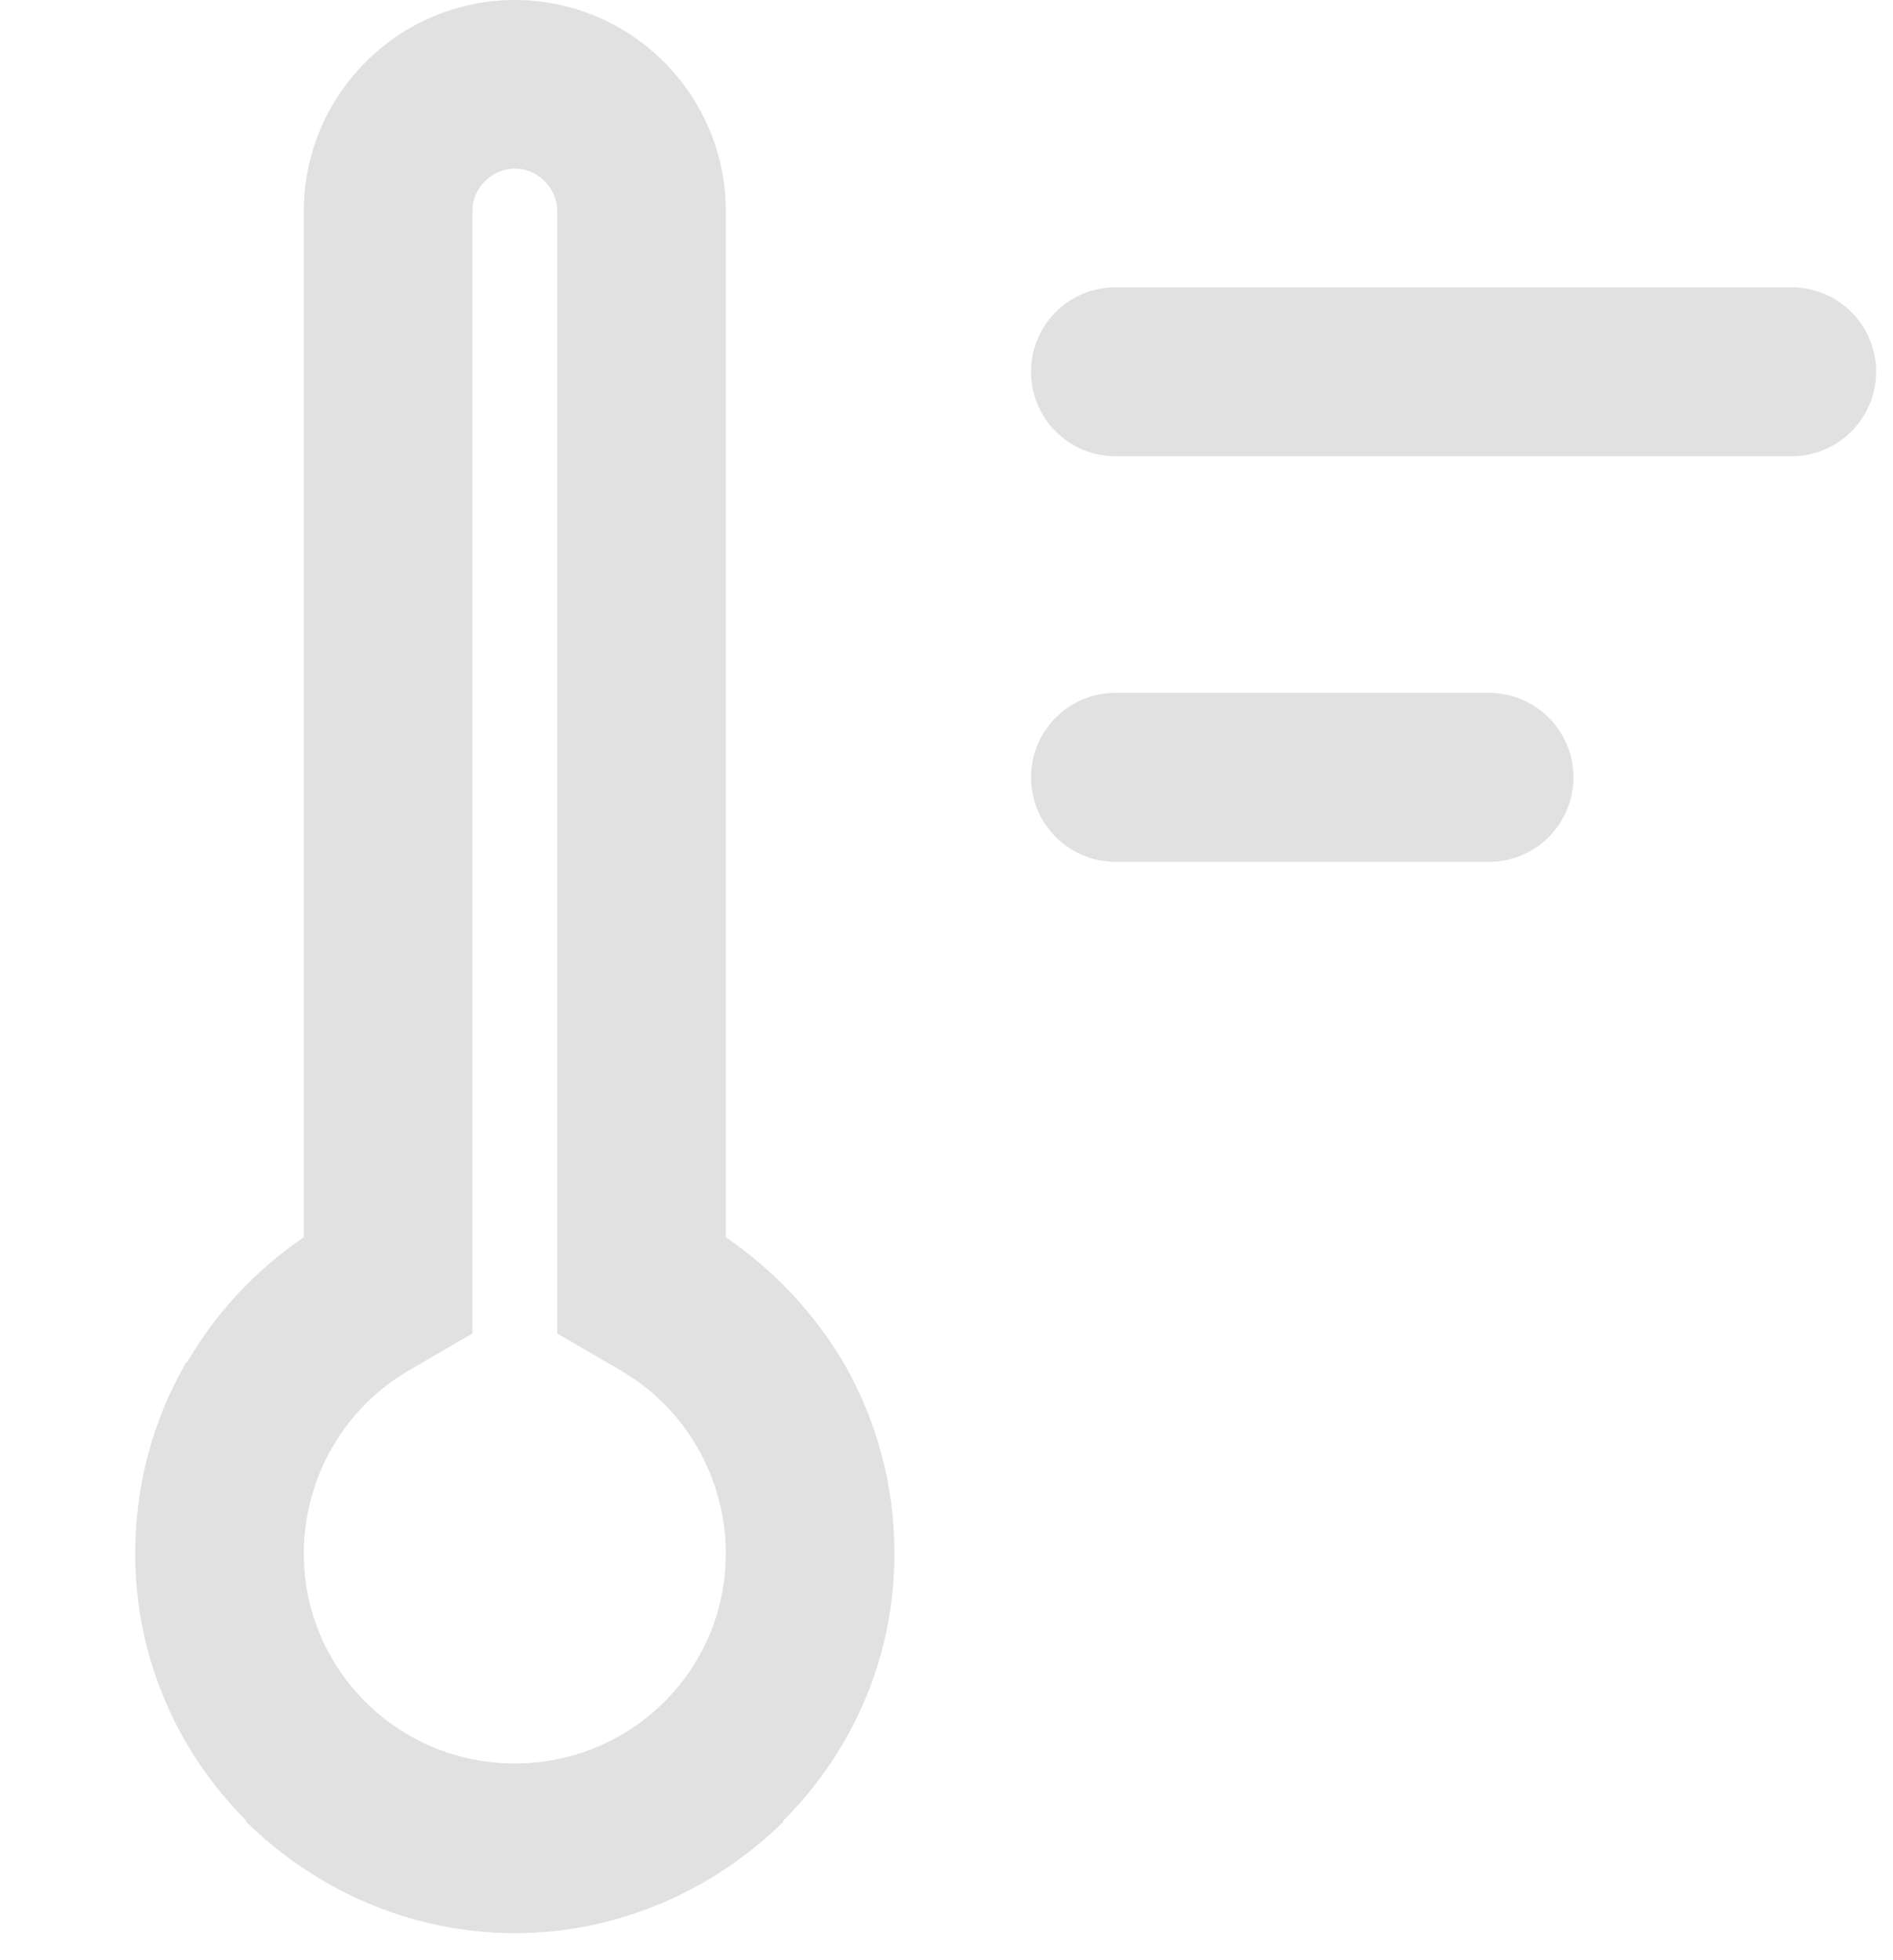 <?xml version="1.0" encoding="UTF-8"?>
<svg width="28px" height="29px" viewBox="0 0 28 29" version="1.1" xmlns="http://www.w3.org/2000/svg" xmlns:xlink="http://www.w3.org/1999/xlink">
    <!-- Generator: sketchtool 52.2 (67145) - http://www.bohemiancoding.com/sketch -->
    <title>ACCBAD57-9539-404C-9801-0E110882C68A</title>
    <desc>Created with sketchtool.</desc>
    <g id="Wireframes" stroke="none" stroke-width="1" fill="none" fill-rule="evenodd" opacity="0.3">
        <g id="01-homepage-temp-popup" transform="translate(-403, -147)">
            <g id="temp-popup" transform="translate(244, 96)">
                <g id="Group-5" transform="translate(40, 51)">
                    <g id="Group-3" transform="translate(119, 0)">
                        <path d="M7.615,1.05935428e-15 C8.48,1.05935428e-15 9.26,0.356 9.82,0.916 C10.38,1.476 10.736,2.256 10.736,3.121 L10.736,18.303 C11.449,18.795 12.042,19.423 12.483,20.169 C12.958,21 13.23,21.95 13.23,22.985 C13.23,24.529 12.602,25.92 11.584,26.938 L11.584,26.955 C10.566,27.955 9.158,28.6 7.615,28.6 C6.071,28.6 4.663,27.955 3.645,26.955 L3.645,26.938 C2.628,25.92 2,24.529 2,22.985 C2,21.95 2.271,21 2.746,20.169 L2.78,20.135 C3.204,19.406 3.798,18.778 4.494,18.303 L4.494,3.121 C4.494,2.256 4.85,1.476 5.41,0.916 C5.969,0.356 6.75,0 7.615,1.05935428e-15 Z M8.242,19.728 L8.242,3.121 C8.242,2.782 7.954,2.494 7.615,2.494 C7.276,2.494 6.987,2.782 6.987,3.121 L6.987,19.728 L6.054,20.271 C5.087,20.831 4.494,21.866 4.494,22.985 C4.494,24.698 5.885,26.089 7.615,26.089 C9.345,26.089 10.736,24.698 10.736,22.985 C10.736,21.866 10.142,20.831 9.175,20.271 L8.242,19.728 Z" id="Shape" fill="#9B9B9B" fill-rule="nonzero"></path>
                        <path d="M16.5,5.5 L26.5,5.5" id="Line" stroke="#9B9B9B" stroke-width="2.5" stroke-linecap="round"></path>
                        <path d="M16.5,11.5 L22.023,11.5" id="Line" stroke="#9B9B9B" stroke-width="2.5" stroke-linecap="round"></path>
                    </g>
                </g>
            </g>
        </g>
    </g>
</svg>